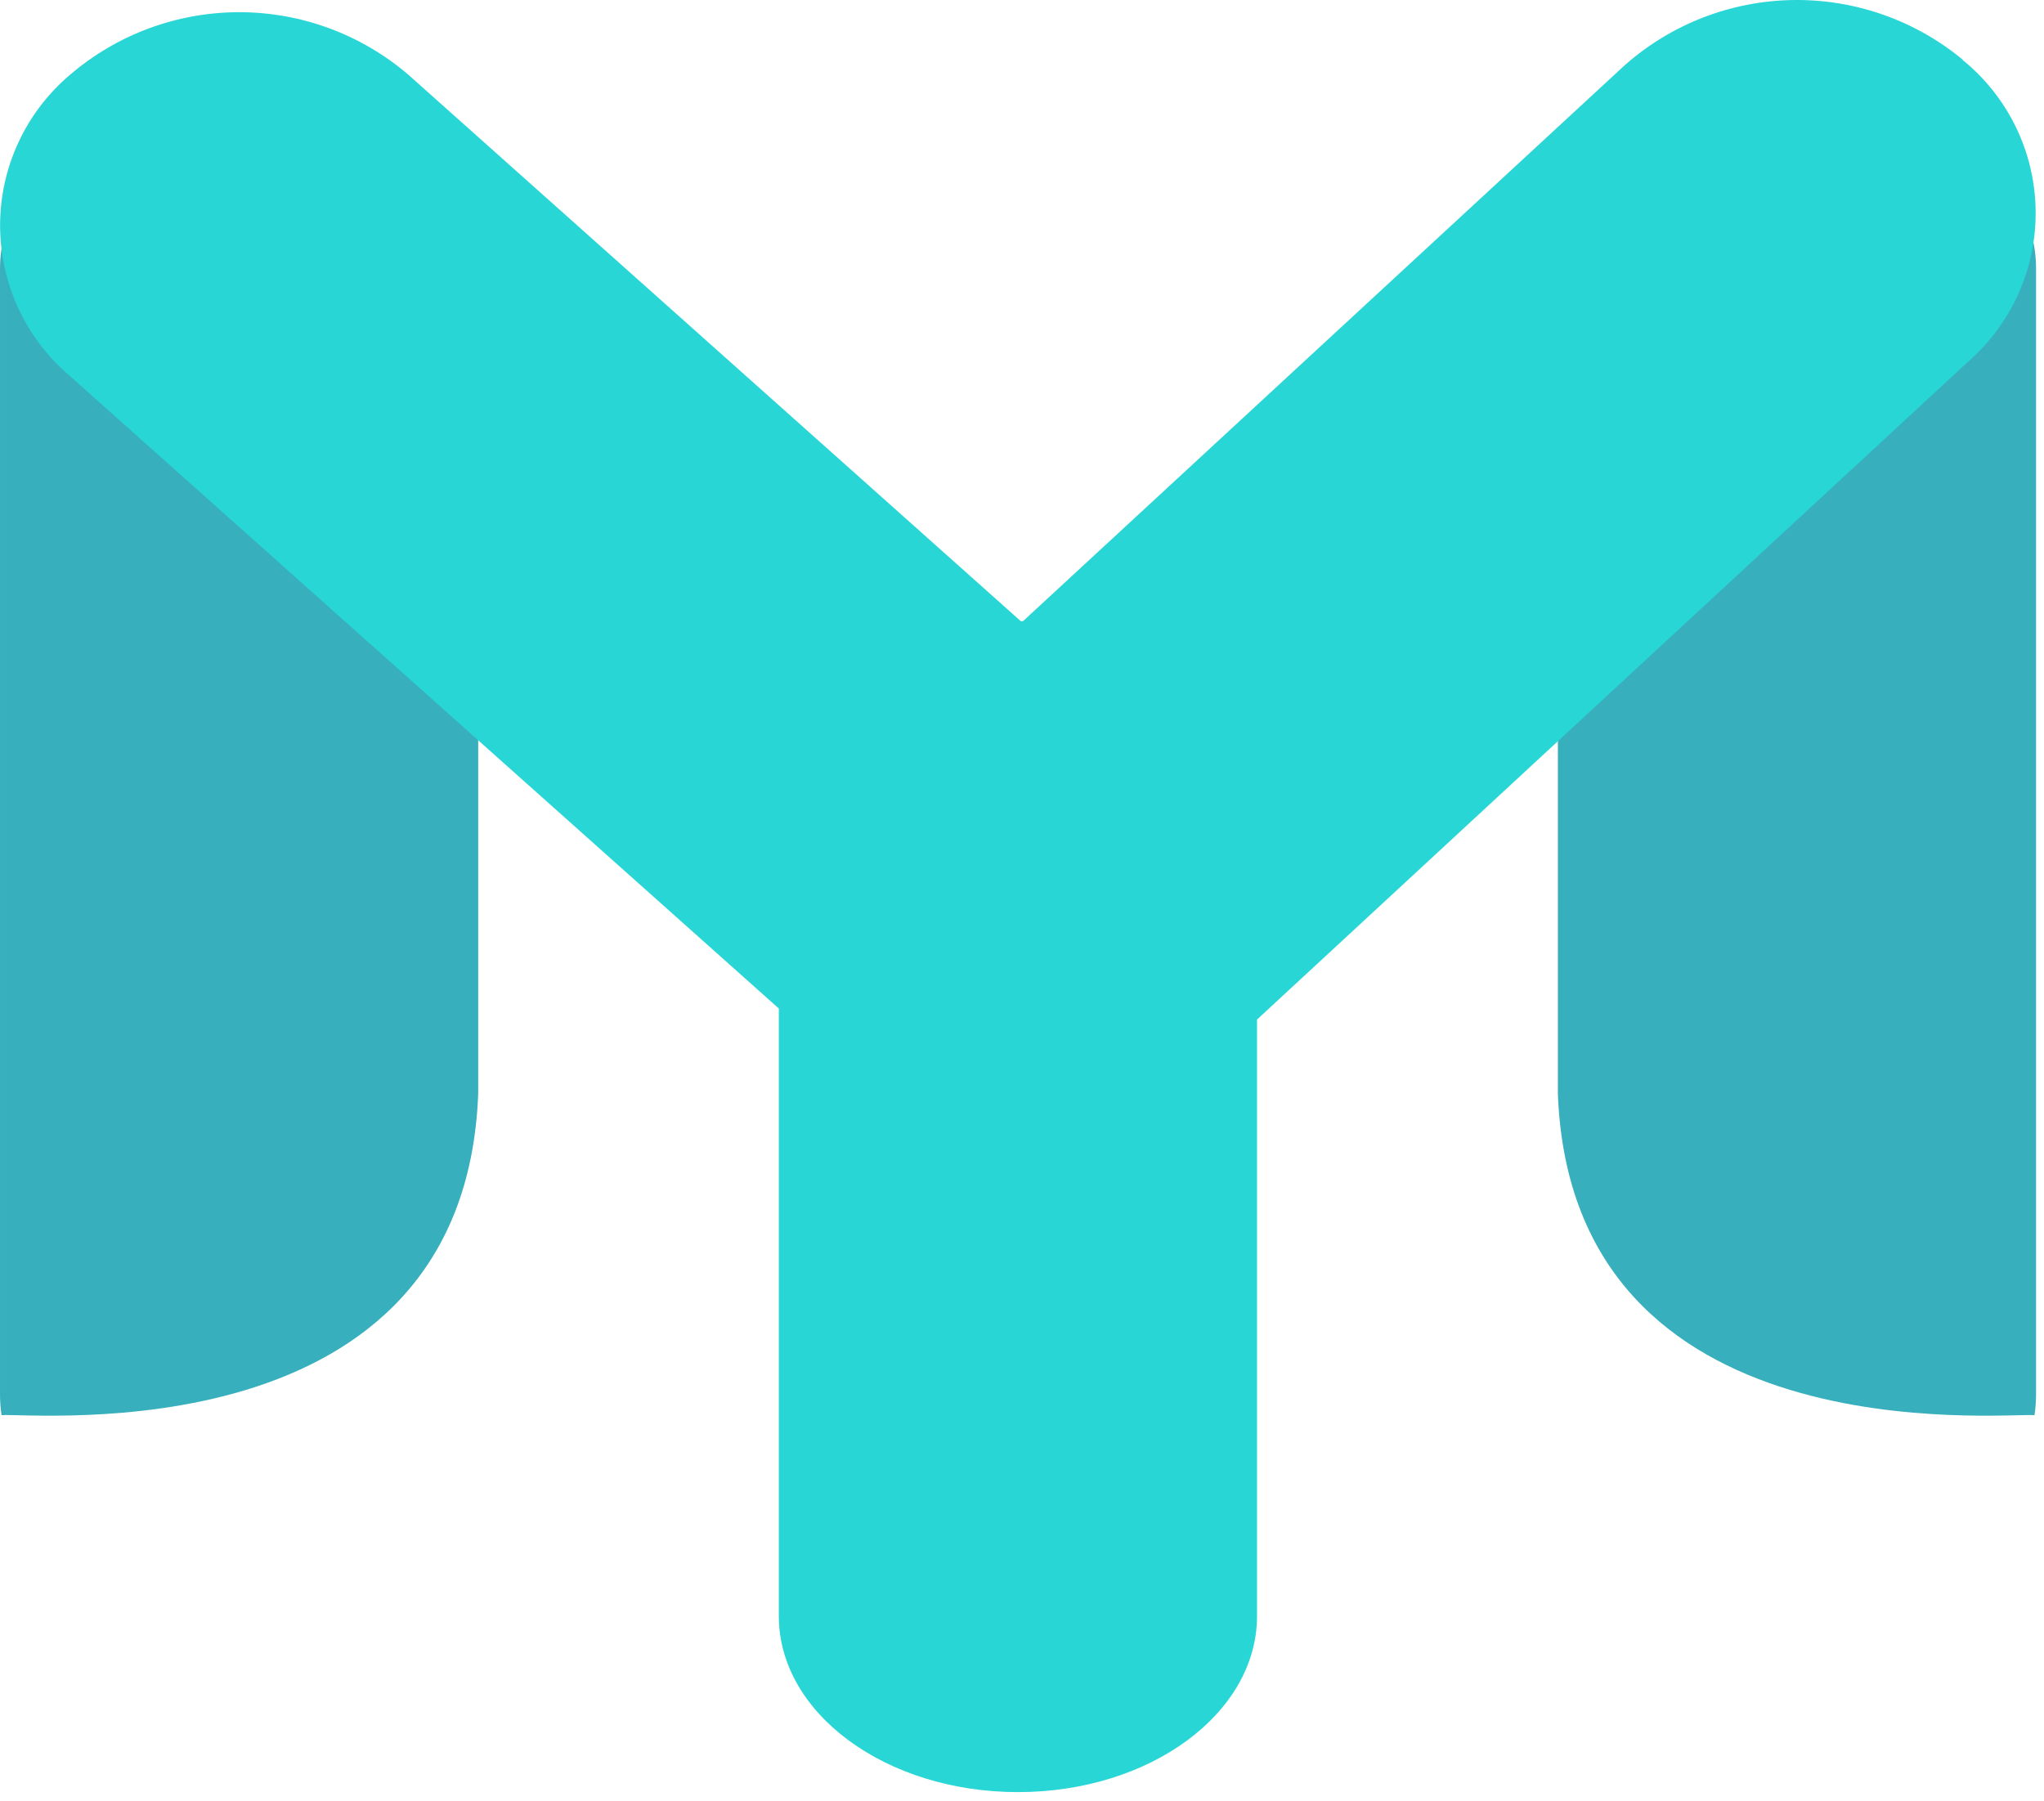 <svg width="185" height="163" viewBox="0 0 185 163" fill="none" xmlns="http://www.w3.org/2000/svg">
<path d="M43.281 99.027V24.307C43.281 15.507 33.601 8.377 21.641 8.377C9.681 8.377 0.001 15.507 0.001 24.307V126.097C-0.006 126.767 0.04 127.435 0.141 128.097C2.971 127.857 42.011 131.907 43.281 99.027Z" fill="#38AFBD"/>
<path d="M141.001 99.027V24.307C141.001 15.507 150.681 8.377 162.641 8.377C174.601 8.377 184.281 15.507 184.281 24.307V126.097C184.288 126.767 184.241 127.435 184.141 128.097C181.311 127.857 142.271 131.907 141.001 99.027Z" fill="#38AFBD"/>
<path d="M177.661 5.417C173.341 1.835 167.883 -0.085 162.272 0.003C156.661 0.091 151.266 2.181 147.061 5.897L92.591 56.227H92.391L36.951 6.757C32.688 3.109 27.262 1.104 21.651 1.104C16.04 1.104 10.614 3.109 6.351 6.757C4.364 8.434 2.767 10.524 1.671 12.882C0.576 15.239 0.008 17.808 0.008 20.407C0.008 23.007 0.576 25.575 1.671 27.933C2.767 30.291 4.364 32.381 6.351 34.057L70.491 91.287V146.287C70.491 155.087 80.181 162.217 92.131 162.217C104.081 162.217 113.771 155.087 113.771 146.287V92.287L178.141 32.727C180.101 31.015 181.663 28.895 182.717 26.515C183.771 24.135 184.291 21.553 184.242 18.951C184.192 16.349 183.574 13.789 182.43 11.451C181.286 9.113 179.645 7.054 177.621 5.417H177.661Z" fill="#28D6D6"/>
</svg>

